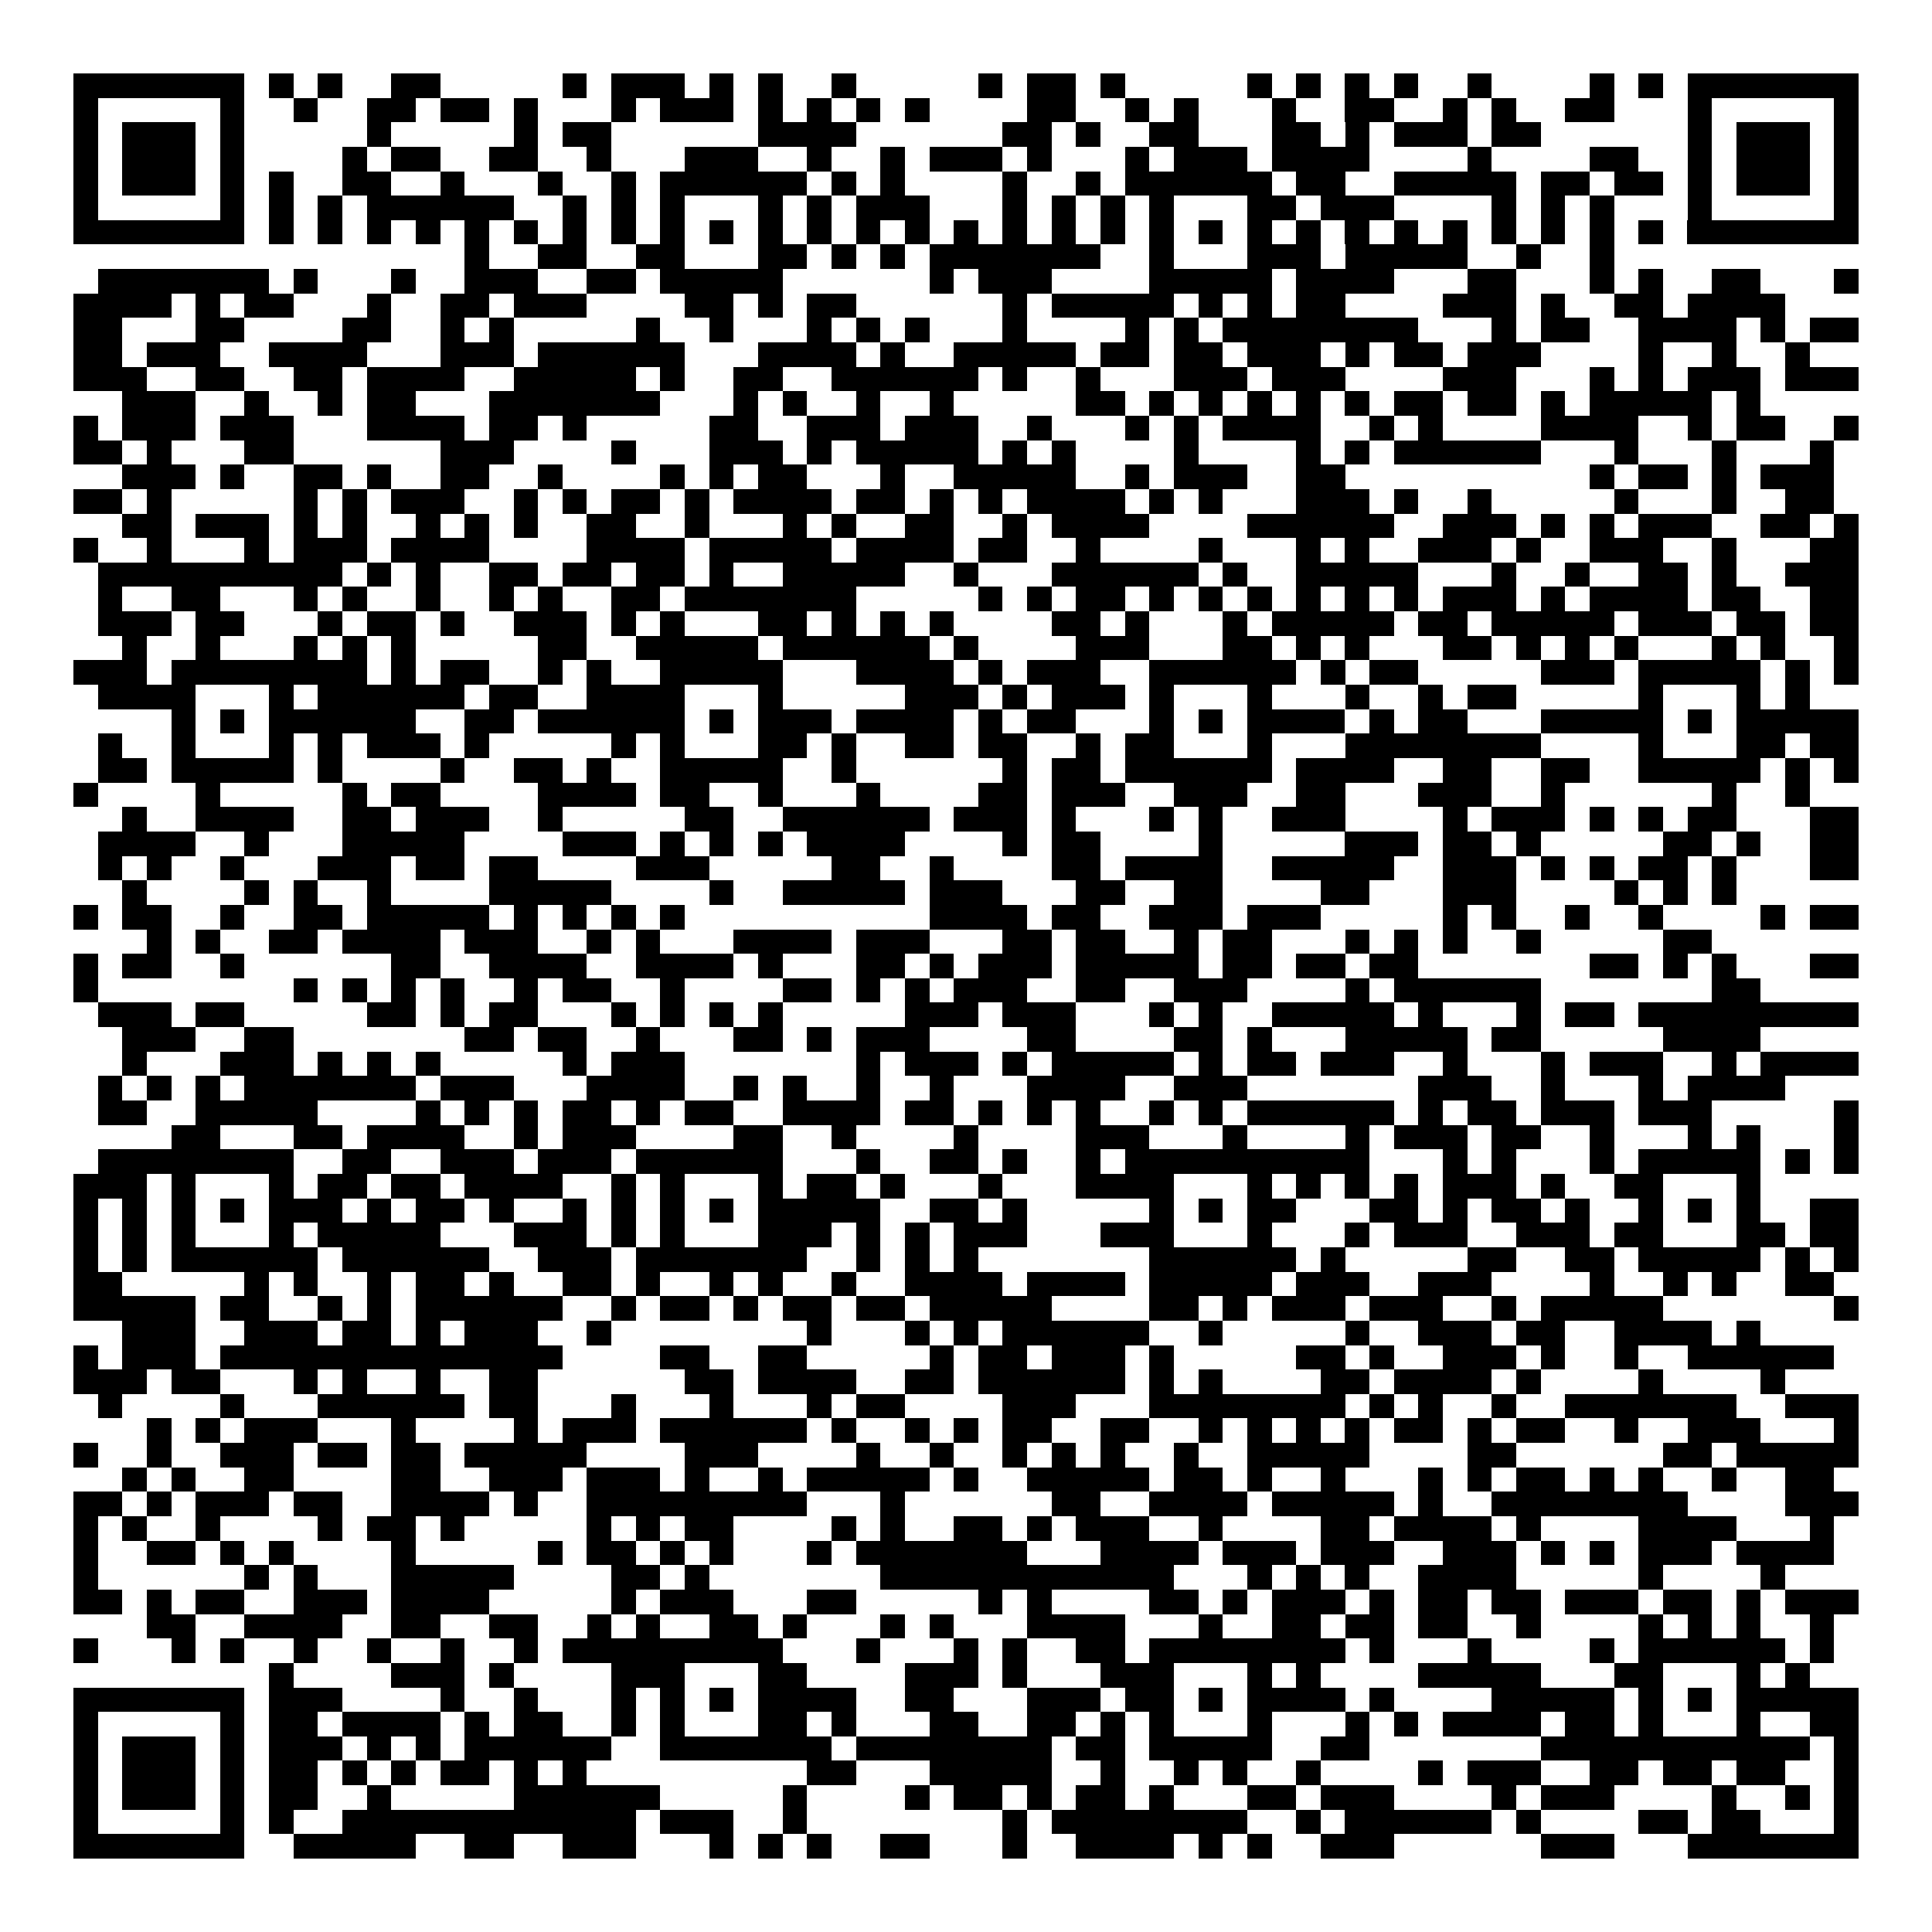 <svg xmlns="http://www.w3.org/2000/svg" width="176" height="176" viewBox="0 0 79 79" shape-rendering="crispEdges"><path fill="#ffffff" d="M0 0h79v79H0z"/><path stroke="#000000" d="M3 3.5h7m1 0h1m1 0h1m2 0h2m5 0h1m1 0h3m1 0h1m1 0h1m2 0h1m5 0h1m1 0h2m1 0h1m5 0h1m1 0h1m1 0h1m1 0h1m2 0h1m4 0h1m1 0h1m1 0h7M3 4.5h1m5 0h1m2 0h1m2 0h2m1 0h2m1 0h1m3 0h1m1 0h3m1 0h1m1 0h1m1 0h1m1 0h1m4 0h2m2 0h1m1 0h1m3 0h1m2 0h2m2 0h1m1 0h1m2 0h2m3 0h1m5 0h1M3 5.5h1m1 0h3m1 0h1m5 0h1m5 0h1m1 0h2m6 0h4m6 0h2m1 0h1m2 0h2m3 0h2m1 0h1m1 0h3m1 0h2m6 0h1m1 0h3m1 0h1M3 6.5h1m1 0h3m1 0h1m4 0h1m1 0h2m2 0h2m2 0h1m3 0h3m2 0h1m2 0h1m1 0h3m1 0h1m3 0h1m1 0h3m1 0h4m4 0h1m4 0h2m2 0h1m1 0h3m1 0h1M3 7.5h1m1 0h3m1 0h1m1 0h1m2 0h2m2 0h1m3 0h1m2 0h1m1 0h6m1 0h1m1 0h1m4 0h1m2 0h1m1 0h6m1 0h2m2 0h5m1 0h2m1 0h2m1 0h1m1 0h3m1 0h1M3 8.5h1m5 0h1m1 0h1m1 0h1m1 0h6m2 0h1m1 0h1m1 0h1m3 0h1m1 0h1m1 0h3m3 0h1m1 0h1m1 0h1m1 0h1m3 0h2m1 0h3m4 0h1m1 0h1m1 0h1m3 0h1m5 0h1M3 9.5h7m1 0h1m1 0h1m1 0h1m1 0h1m1 0h1m1 0h1m1 0h1m1 0h1m1 0h1m1 0h1m1 0h1m1 0h1m1 0h1m1 0h1m1 0h1m1 0h1m1 0h1m1 0h1m1 0h1m1 0h1m1 0h1m1 0h1m1 0h1m1 0h1m1 0h1m1 0h1m1 0h1m1 0h1m1 0h1m1 0h7M19 10.5h1m2 0h2m2 0h2m3 0h2m1 0h1m1 0h1m1 0h7m2 0h1m3 0h3m1 0h5m2 0h1m2 0h1M4 11.5h7m1 0h1m3 0h1m2 0h3m2 0h2m1 0h5m6 0h1m1 0h3m4 0h5m1 0h4m3 0h2m3 0h1m1 0h1m2 0h2m3 0h1M3 12.5h4m1 0h1m1 0h2m3 0h1m2 0h2m1 0h3m4 0h2m1 0h1m1 0h2m6 0h1m1 0h5m1 0h1m1 0h1m1 0h2m4 0h3m1 0h1m2 0h2m1 0h4M3 13.5h2m3 0h2m4 0h2m2 0h1m1 0h1m5 0h1m2 0h1m3 0h1m1 0h1m1 0h1m3 0h1m4 0h1m1 0h1m1 0h8m3 0h1m1 0h2m2 0h4m1 0h1m1 0h2M3 14.5h2m1 0h3m2 0h4m3 0h3m1 0h6m3 0h4m1 0h1m2 0h5m1 0h2m1 0h2m1 0h3m1 0h1m1 0h2m1 0h3m4 0h1m2 0h1m2 0h1M3 15.5h3m2 0h2m2 0h2m1 0h4m2 0h5m1 0h1m2 0h2m2 0h6m1 0h1m2 0h1m3 0h3m1 0h3m4 0h3m3 0h1m1 0h1m1 0h3m1 0h3M5 16.5h3m2 0h1m2 0h1m1 0h2m3 0h7m3 0h1m1 0h1m2 0h1m2 0h1m5 0h2m1 0h1m1 0h1m1 0h1m1 0h1m1 0h1m1 0h2m1 0h2m1 0h1m1 0h5m1 0h1M3 17.5h1m1 0h3m1 0h3m3 0h4m1 0h2m1 0h1m5 0h2m2 0h3m1 0h3m2 0h1m3 0h1m1 0h1m1 0h4m2 0h1m1 0h1m4 0h4m2 0h1m1 0h2m2 0h1M3 18.5h2m1 0h1m3 0h2m6 0h3m4 0h1m3 0h3m1 0h1m1 0h5m1 0h1m1 0h1m4 0h1m4 0h1m1 0h1m1 0h6m3 0h1m3 0h1m3 0h1M5 19.5h3m1 0h1m2 0h2m1 0h1m2 0h2m2 0h1m4 0h1m1 0h1m1 0h2m3 0h1m2 0h5m2 0h1m1 0h3m2 0h2m10 0h1m1 0h2m1 0h1m1 0h3M3 20.5h2m1 0h1m5 0h1m1 0h1m1 0h3m2 0h1m1 0h1m1 0h2m1 0h1m1 0h4m1 0h2m1 0h1m1 0h1m1 0h4m1 0h1m1 0h1m3 0h3m1 0h1m2 0h1m5 0h1m3 0h1m2 0h2M5 21.5h2m1 0h3m1 0h1m1 0h1m2 0h1m1 0h1m1 0h1m2 0h2m2 0h1m3 0h1m1 0h1m2 0h2m2 0h1m1 0h4m4 0h6m2 0h3m1 0h1m1 0h1m1 0h3m2 0h2m1 0h1M3 22.5h1m2 0h1m3 0h1m1 0h3m1 0h4m4 0h4m1 0h5m1 0h4m1 0h2m2 0h1m4 0h1m3 0h1m1 0h1m2 0h3m1 0h1m2 0h3m2 0h1m3 0h2M4 23.5h10m1 0h1m1 0h1m2 0h2m1 0h2m1 0h2m1 0h1m2 0h5m2 0h1m3 0h6m1 0h1m2 0h5m3 0h1m2 0h1m2 0h2m1 0h1m2 0h3M4 24.5h1m2 0h2m3 0h1m1 0h1m2 0h1m2 0h1m1 0h1m2 0h2m1 0h7m5 0h1m1 0h1m1 0h2m1 0h1m1 0h1m1 0h1m1 0h1m1 0h1m1 0h1m1 0h3m1 0h1m1 0h4m1 0h2m2 0h2M4 25.5h3m1 0h2m3 0h1m1 0h2m1 0h1m2 0h3m1 0h1m1 0h1m3 0h2m1 0h1m1 0h1m1 0h1m4 0h2m1 0h1m3 0h1m1 0h5m1 0h2m1 0h5m1 0h3m1 0h2m1 0h2M5 26.5h1m2 0h1m3 0h1m1 0h1m1 0h1m5 0h2m2 0h5m1 0h6m1 0h1m4 0h3m3 0h2m1 0h1m1 0h1m3 0h2m1 0h1m1 0h1m1 0h1m3 0h1m1 0h1m2 0h1M3 27.5h3m1 0h8m1 0h1m1 0h2m2 0h1m1 0h1m2 0h5m3 0h4m1 0h1m1 0h3m2 0h6m1 0h1m1 0h2m5 0h3m1 0h5m1 0h1m1 0h1M4 28.5h4m3 0h1m1 0h6m1 0h2m2 0h4m3 0h1m5 0h3m1 0h1m1 0h3m1 0h1m3 0h1m3 0h1m2 0h1m1 0h2m5 0h1m3 0h1m1 0h1M7 29.5h1m1 0h1m1 0h6m2 0h2m1 0h6m1 0h1m1 0h3m1 0h4m1 0h1m1 0h2m3 0h1m1 0h1m1 0h4m1 0h1m1 0h2m3 0h5m1 0h1m1 0h5M4 30.5h1m2 0h1m3 0h1m1 0h1m1 0h3m1 0h1m5 0h1m1 0h1m3 0h2m1 0h1m2 0h2m1 0h2m2 0h1m1 0h2m3 0h1m3 0h8m4 0h1m3 0h2m1 0h2M4 31.5h2m1 0h5m1 0h1m4 0h1m2 0h2m1 0h1m2 0h5m2 0h1m6 0h1m1 0h2m1 0h6m1 0h4m2 0h2m2 0h2m2 0h5m1 0h1m1 0h1M3 32.5h1m4 0h1m5 0h1m1 0h2m4 0h4m1 0h2m2 0h1m3 0h1m4 0h2m1 0h3m2 0h3m2 0h2m3 0h3m2 0h1m6 0h1m2 0h1M5 33.5h1m2 0h4m2 0h2m1 0h3m2 0h1m5 0h2m2 0h6m1 0h3m1 0h1m3 0h1m1 0h1m2 0h3m4 0h1m1 0h3m1 0h1m1 0h1m1 0h2m3 0h2M4 34.5h4m2 0h1m3 0h5m4 0h3m1 0h1m1 0h1m1 0h1m1 0h4m4 0h1m1 0h2m4 0h1m5 0h3m1 0h2m1 0h1m5 0h2m1 0h1m2 0h2M4 35.5h1m1 0h1m2 0h1m3 0h3m1 0h2m1 0h2m4 0h3m5 0h2m2 0h1m4 0h2m1 0h4m2 0h5m2 0h3m1 0h1m1 0h1m1 0h2m1 0h1m3 0h2M5 36.5h1m4 0h1m1 0h1m2 0h1m4 0h5m4 0h1m2 0h5m1 0h3m3 0h2m2 0h2m4 0h2m3 0h3m4 0h1m1 0h1m1 0h1M3 37.5h1m1 0h2m2 0h1m2 0h2m1 0h5m1 0h1m1 0h1m1 0h1m1 0h1m10 0h4m1 0h2m2 0h3m1 0h3m5 0h1m1 0h1m2 0h1m2 0h1m4 0h1m1 0h2M6 38.5h1m1 0h1m2 0h2m1 0h4m1 0h3m2 0h1m1 0h1m3 0h4m1 0h3m3 0h2m1 0h2m2 0h1m1 0h2m3 0h1m1 0h1m1 0h1m2 0h1m5 0h2M3 39.5h1m1 0h2m2 0h1m6 0h2m2 0h4m2 0h4m1 0h1m3 0h2m1 0h1m1 0h3m1 0h5m1 0h2m1 0h2m1 0h2m7 0h2m1 0h1m1 0h1m3 0h2M3 40.5h1m8 0h1m1 0h1m1 0h1m1 0h1m2 0h1m1 0h2m2 0h1m4 0h2m1 0h1m1 0h1m1 0h3m2 0h2m2 0h3m4 0h1m1 0h6m7 0h2M4 41.5h3m1 0h2m5 0h2m1 0h1m1 0h2m3 0h1m1 0h1m1 0h1m1 0h1m5 0h3m1 0h3m3 0h1m1 0h1m2 0h5m1 0h1m3 0h1m1 0h2m1 0h9M5 42.5h3m2 0h2m7 0h2m1 0h2m2 0h1m3 0h2m1 0h1m1 0h3m4 0h2m4 0h2m1 0h1m3 0h5m1 0h2m5 0h4M5 43.5h1m3 0h3m1 0h1m1 0h1m1 0h1m5 0h1m1 0h3m7 0h1m1 0h3m1 0h1m1 0h5m1 0h1m1 0h2m1 0h3m2 0h1m3 0h1m1 0h3m2 0h1m1 0h4M4 44.5h1m1 0h1m1 0h1m1 0h7m1 0h3m3 0h4m2 0h1m1 0h1m2 0h1m2 0h1m3 0h4m2 0h3m7 0h3m2 0h1m3 0h1m1 0h4M4 45.5h2m2 0h5m4 0h1m1 0h1m1 0h1m1 0h2m1 0h1m1 0h2m2 0h4m1 0h2m1 0h1m1 0h1m1 0h1m2 0h1m1 0h1m1 0h6m1 0h1m1 0h2m1 0h3m1 0h3m5 0h1M7 46.5h2m3 0h2m1 0h4m2 0h1m1 0h3m4 0h2m2 0h1m4 0h1m4 0h3m3 0h1m4 0h1m1 0h3m1 0h2m2 0h1m3 0h1m1 0h1m3 0h1M4 47.5h8m2 0h2m2 0h3m1 0h3m1 0h6m3 0h1m2 0h2m1 0h1m2 0h1m1 0h10m3 0h1m1 0h1m3 0h1m1 0h5m1 0h1m1 0h1M3 48.5h3m1 0h1m3 0h1m1 0h2m1 0h2m1 0h4m2 0h1m1 0h1m3 0h1m1 0h2m1 0h1m3 0h1m3 0h4m3 0h1m1 0h1m1 0h1m1 0h1m1 0h3m1 0h1m2 0h2m3 0h1M3 49.5h1m1 0h1m1 0h1m1 0h1m1 0h3m1 0h1m1 0h2m1 0h1m2 0h1m1 0h1m1 0h1m1 0h1m1 0h5m2 0h2m1 0h1m5 0h1m1 0h1m1 0h2m3 0h2m1 0h1m1 0h2m1 0h1m2 0h1m1 0h1m1 0h1m2 0h2M3 50.5h1m1 0h1m1 0h1m3 0h1m1 0h5m3 0h3m1 0h1m1 0h1m3 0h3m1 0h1m1 0h1m1 0h3m3 0h3m3 0h1m3 0h1m1 0h3m2 0h3m1 0h2m3 0h2m1 0h2M3 51.5h1m1 0h1m1 0h6m1 0h6m2 0h3m1 0h7m2 0h1m1 0h1m1 0h1m7 0h6m1 0h1m5 0h2m2 0h2m1 0h5m1 0h1m1 0h1M3 52.5h2m5 0h1m1 0h1m2 0h1m1 0h2m1 0h1m2 0h2m1 0h1m2 0h1m1 0h1m2 0h1m2 0h4m1 0h4m1 0h5m1 0h3m2 0h3m4 0h1m2 0h1m1 0h1m2 0h2M3 53.5h5m1 0h2m2 0h1m1 0h1m1 0h6m2 0h1m1 0h2m1 0h1m1 0h2m1 0h2m1 0h5m4 0h2m1 0h1m1 0h3m1 0h3m2 0h1m1 0h5m7 0h1M5 54.5h3m2 0h3m1 0h2m1 0h1m1 0h3m2 0h1m8 0h1m3 0h1m1 0h1m1 0h6m2 0h1m5 0h1m2 0h3m1 0h2m2 0h4m1 0h1M3 55.5h1m1 0h3m1 0h14m4 0h2m2 0h2m5 0h1m1 0h2m1 0h3m1 0h1m5 0h2m1 0h1m2 0h3m1 0h1m2 0h1m2 0h6M3 56.5h3m1 0h2m3 0h1m1 0h1m2 0h1m2 0h2m6 0h2m1 0h4m2 0h2m1 0h6m1 0h1m1 0h1m4 0h2m1 0h4m1 0h1m4 0h1m4 0h1M4 57.5h1m4 0h1m3 0h6m1 0h2m3 0h1m3 0h1m3 0h1m1 0h2m4 0h3m3 0h8m1 0h1m1 0h1m2 0h1m2 0h7m2 0h3M6 58.5h1m1 0h1m1 0h3m3 0h1m4 0h1m1 0h3m1 0h6m1 0h1m2 0h1m1 0h1m1 0h2m2 0h2m2 0h1m1 0h1m1 0h1m1 0h1m1 0h2m1 0h1m1 0h2m2 0h1m2 0h3m3 0h1M3 59.5h1m2 0h1m2 0h3m1 0h2m1 0h2m1 0h5m4 0h3m4 0h1m2 0h1m2 0h1m1 0h1m1 0h1m2 0h1m2 0h5m4 0h2m6 0h2m1 0h5M5 60.5h1m1 0h1m2 0h2m4 0h2m2 0h3m1 0h3m1 0h1m2 0h1m1 0h5m1 0h1m2 0h5m1 0h2m1 0h1m2 0h1m3 0h1m1 0h1m1 0h2m1 0h1m1 0h1m2 0h1m2 0h2M3 61.5h2m1 0h1m1 0h3m1 0h2m2 0h4m1 0h1m2 0h9m3 0h1m6 0h2m2 0h4m1 0h5m1 0h1m2 0h8m4 0h3M3 62.5h1m1 0h1m2 0h1m4 0h1m1 0h2m1 0h1m5 0h1m1 0h1m1 0h2m4 0h1m1 0h1m2 0h2m1 0h1m1 0h3m2 0h1m4 0h2m1 0h4m1 0h1m4 0h4m3 0h1M3 63.5h1m2 0h2m1 0h1m1 0h1m4 0h1m5 0h1m1 0h2m1 0h1m1 0h1m3 0h1m1 0h7m3 0h4m1 0h3m1 0h3m2 0h3m1 0h1m1 0h1m1 0h3m1 0h4M3 64.5h1m6 0h1m1 0h1m3 0h5m4 0h2m1 0h1m7 0h12m3 0h1m1 0h1m1 0h1m2 0h4m5 0h1m4 0h1M3 65.5h2m1 0h1m1 0h2m2 0h3m1 0h4m5 0h1m1 0h3m3 0h2m5 0h1m1 0h1m4 0h2m1 0h1m1 0h3m1 0h1m1 0h2m1 0h2m1 0h3m1 0h2m1 0h1m1 0h3M6 66.5h2m2 0h4m2 0h2m2 0h2m2 0h1m1 0h1m2 0h2m1 0h1m3 0h1m1 0h1m3 0h4m3 0h1m2 0h2m1 0h2m1 0h2m2 0h1m4 0h1m1 0h1m1 0h1m2 0h1M3 67.5h1m3 0h1m1 0h1m2 0h1m2 0h1m2 0h1m2 0h1m1 0h9m3 0h1m3 0h1m1 0h1m2 0h2m1 0h8m1 0h1m3 0h1m4 0h1m1 0h6m1 0h1M11 68.5h1m4 0h3m1 0h1m4 0h3m3 0h2m4 0h3m1 0h1m3 0h3m3 0h1m1 0h1m4 0h5m3 0h2m3 0h1m1 0h1M3 69.5h7m1 0h3m4 0h1m2 0h1m3 0h1m1 0h1m1 0h1m1 0h4m2 0h2m3 0h3m1 0h2m1 0h1m1 0h4m1 0h1m4 0h5m1 0h1m1 0h1m1 0h5M3 70.5h1m5 0h1m1 0h2m1 0h4m1 0h1m1 0h2m2 0h1m1 0h1m3 0h2m1 0h1m3 0h2m2 0h2m1 0h1m1 0h1m3 0h1m3 0h1m1 0h1m1 0h4m1 0h2m1 0h1m3 0h1m2 0h2M3 71.5h1m1 0h3m1 0h1m1 0h3m1 0h1m1 0h1m1 0h6m2 0h7m1 0h8m1 0h2m1 0h5m2 0h2m7 0h11m1 0h1M3 72.5h1m1 0h3m1 0h1m1 0h2m1 0h1m1 0h1m1 0h2m1 0h1m1 0h1m9 0h2m3 0h5m2 0h1m2 0h1m1 0h1m2 0h1m4 0h1m1 0h3m2 0h2m1 0h2m1 0h2m2 0h1M3 73.5h1m1 0h3m1 0h1m1 0h2m2 0h1m5 0h6m5 0h1m4 0h1m1 0h2m1 0h1m1 0h2m1 0h1m3 0h2m1 0h3m4 0h1m1 0h3m4 0h1m2 0h1m1 0h1M3 74.5h1m5 0h1m1 0h1m2 0h12m1 0h3m2 0h1m8 0h1m1 0h8m2 0h1m1 0h6m1 0h1m4 0h2m1 0h2m3 0h1M3 75.5h7m2 0h5m2 0h2m2 0h3m3 0h1m1 0h1m1 0h1m2 0h2m3 0h1m2 0h4m1 0h1m1 0h1m2 0h3m6 0h3m3 0h7"/></svg>
